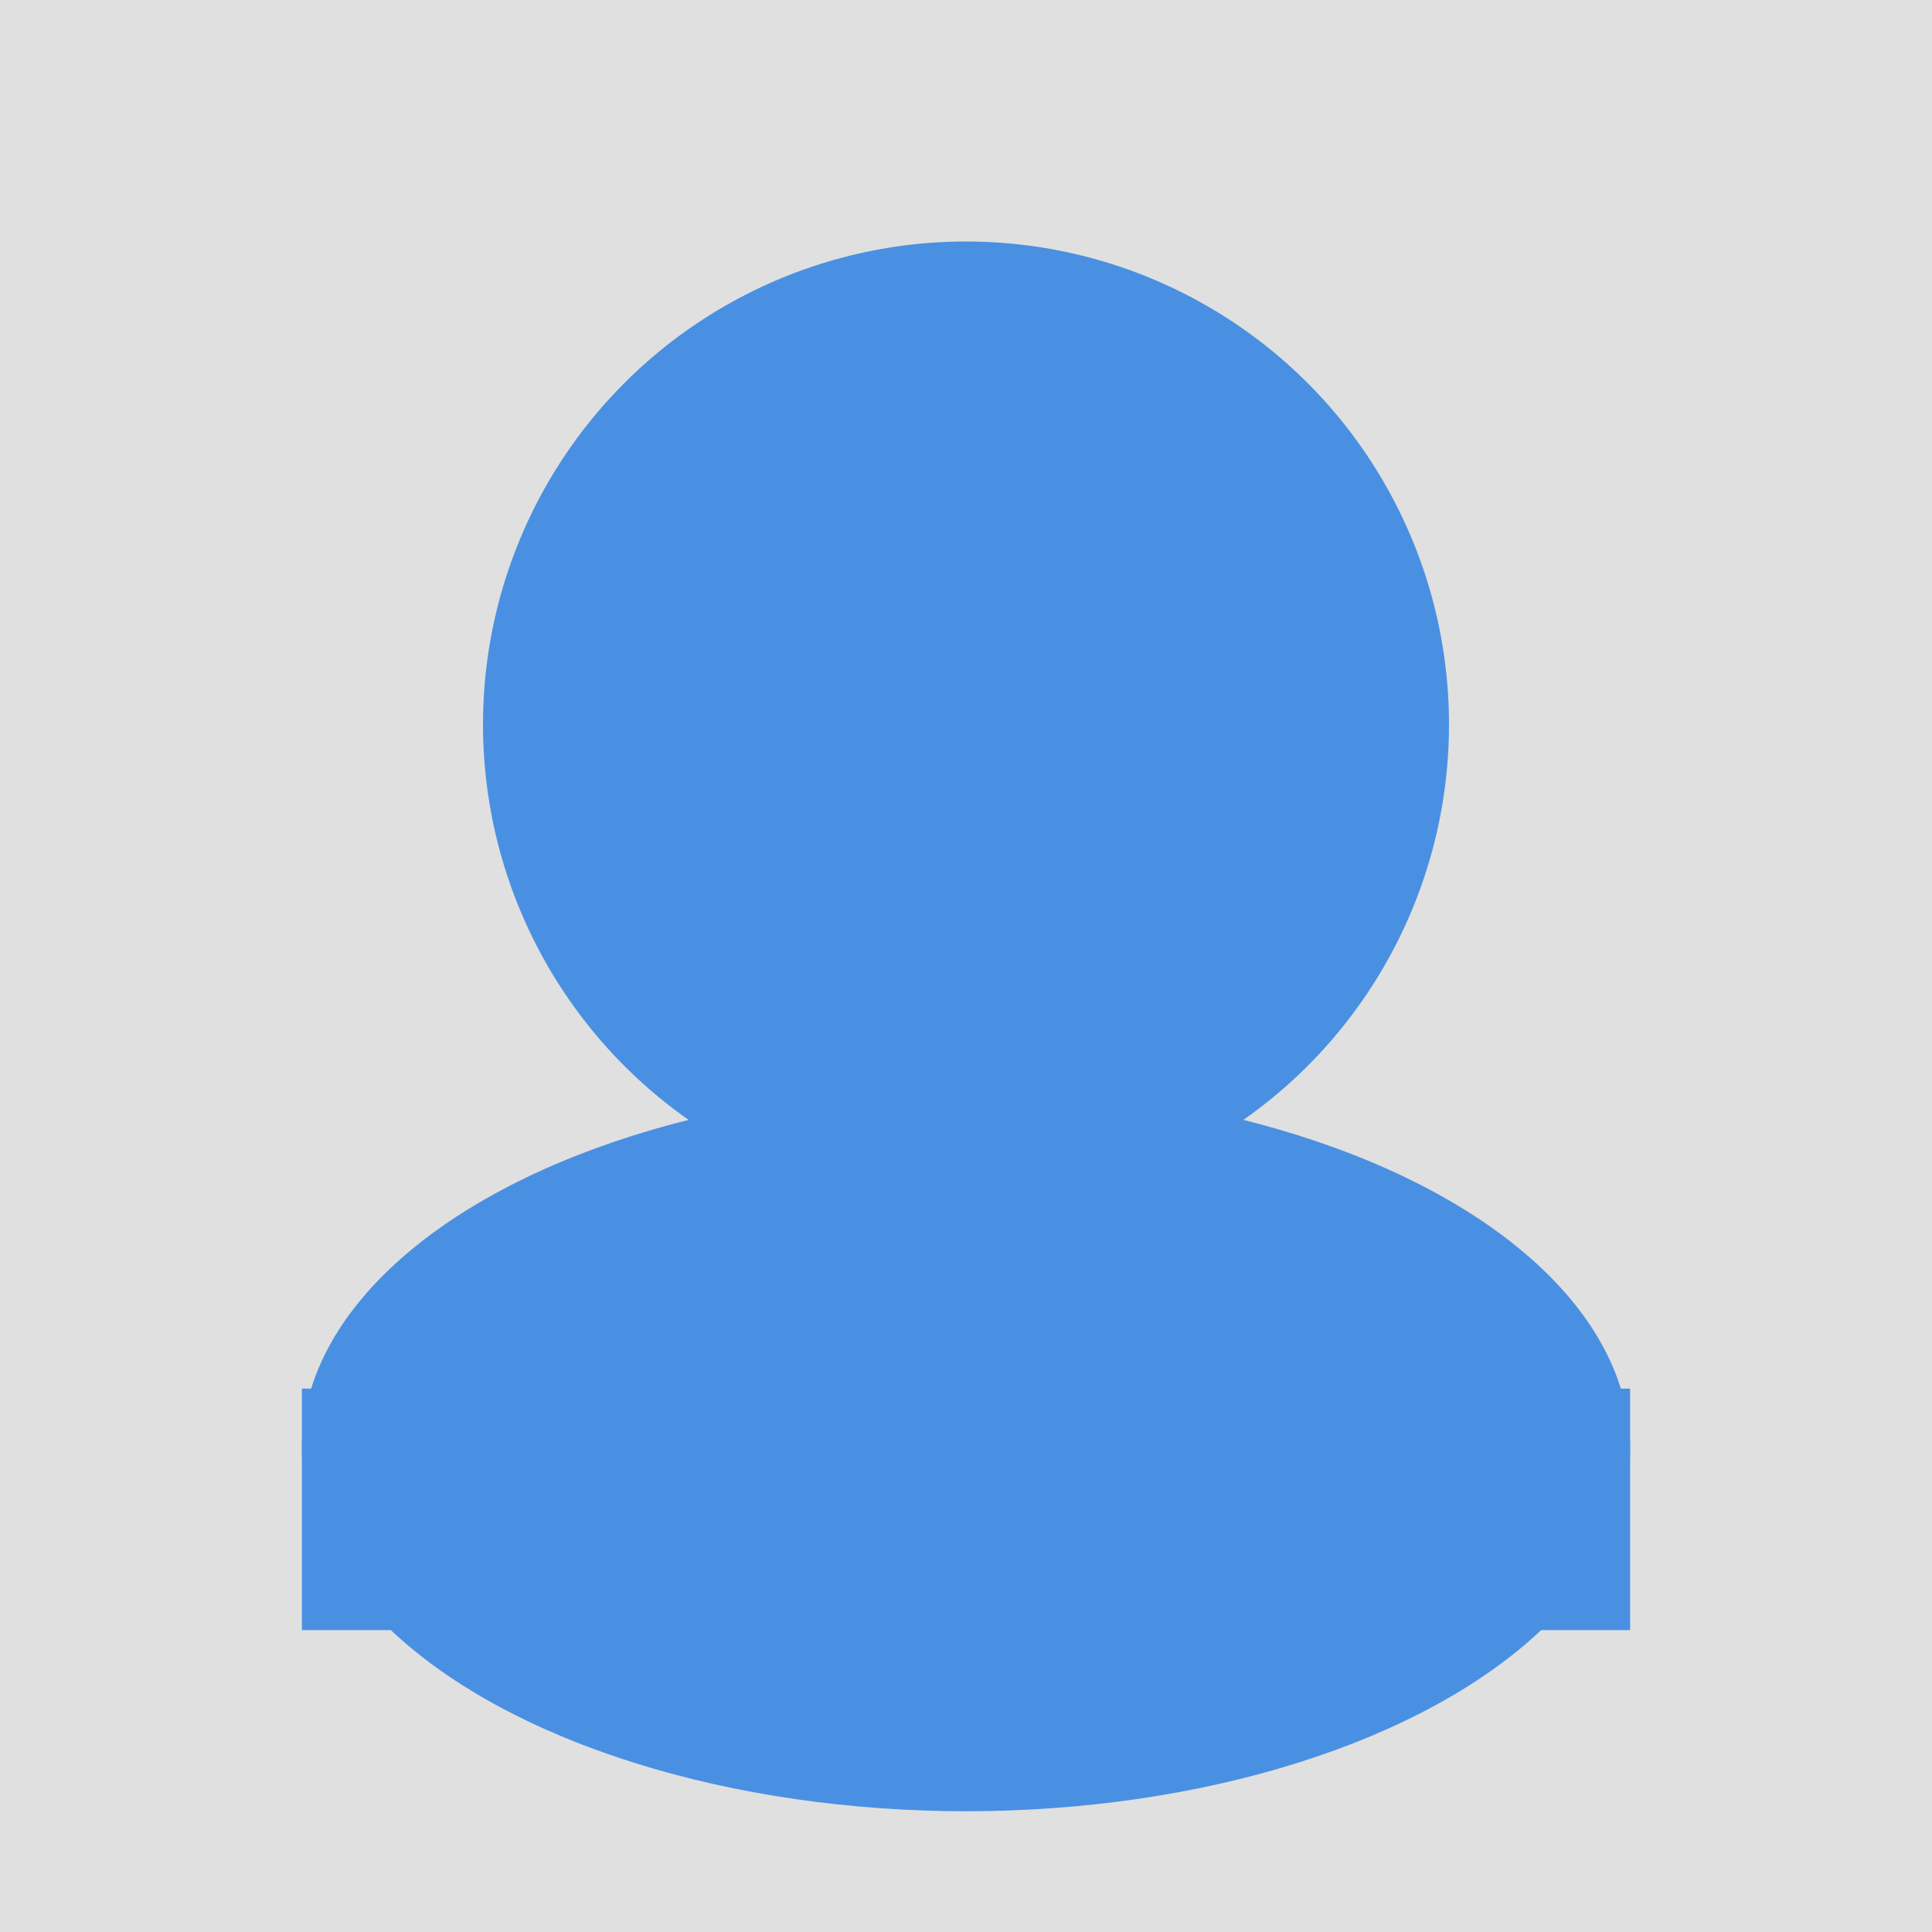 <svg width="64" height="64" xmlns="http://www.w3.org/2000/svg">
  <!-- 背景 -->
  <rect width="64" height="64" fill="#e0e0e0"/>
  <!-- 頭部 -->
  <circle cx="32" cy="24" r="16" fill="#4a90e2"/>
  <!-- 上胸部 -->
  <ellipse cx="32" cy="48" rx="22" ry="12" fill="#4a90e2"/>
  <!-- 肩膀 -->
  <rect x="10" y="46" width="10" height="8" fill="#4a90e2"/>
  <rect x="44" y="46" width="10" height="8" fill="#4a90e2"/>
</svg>
